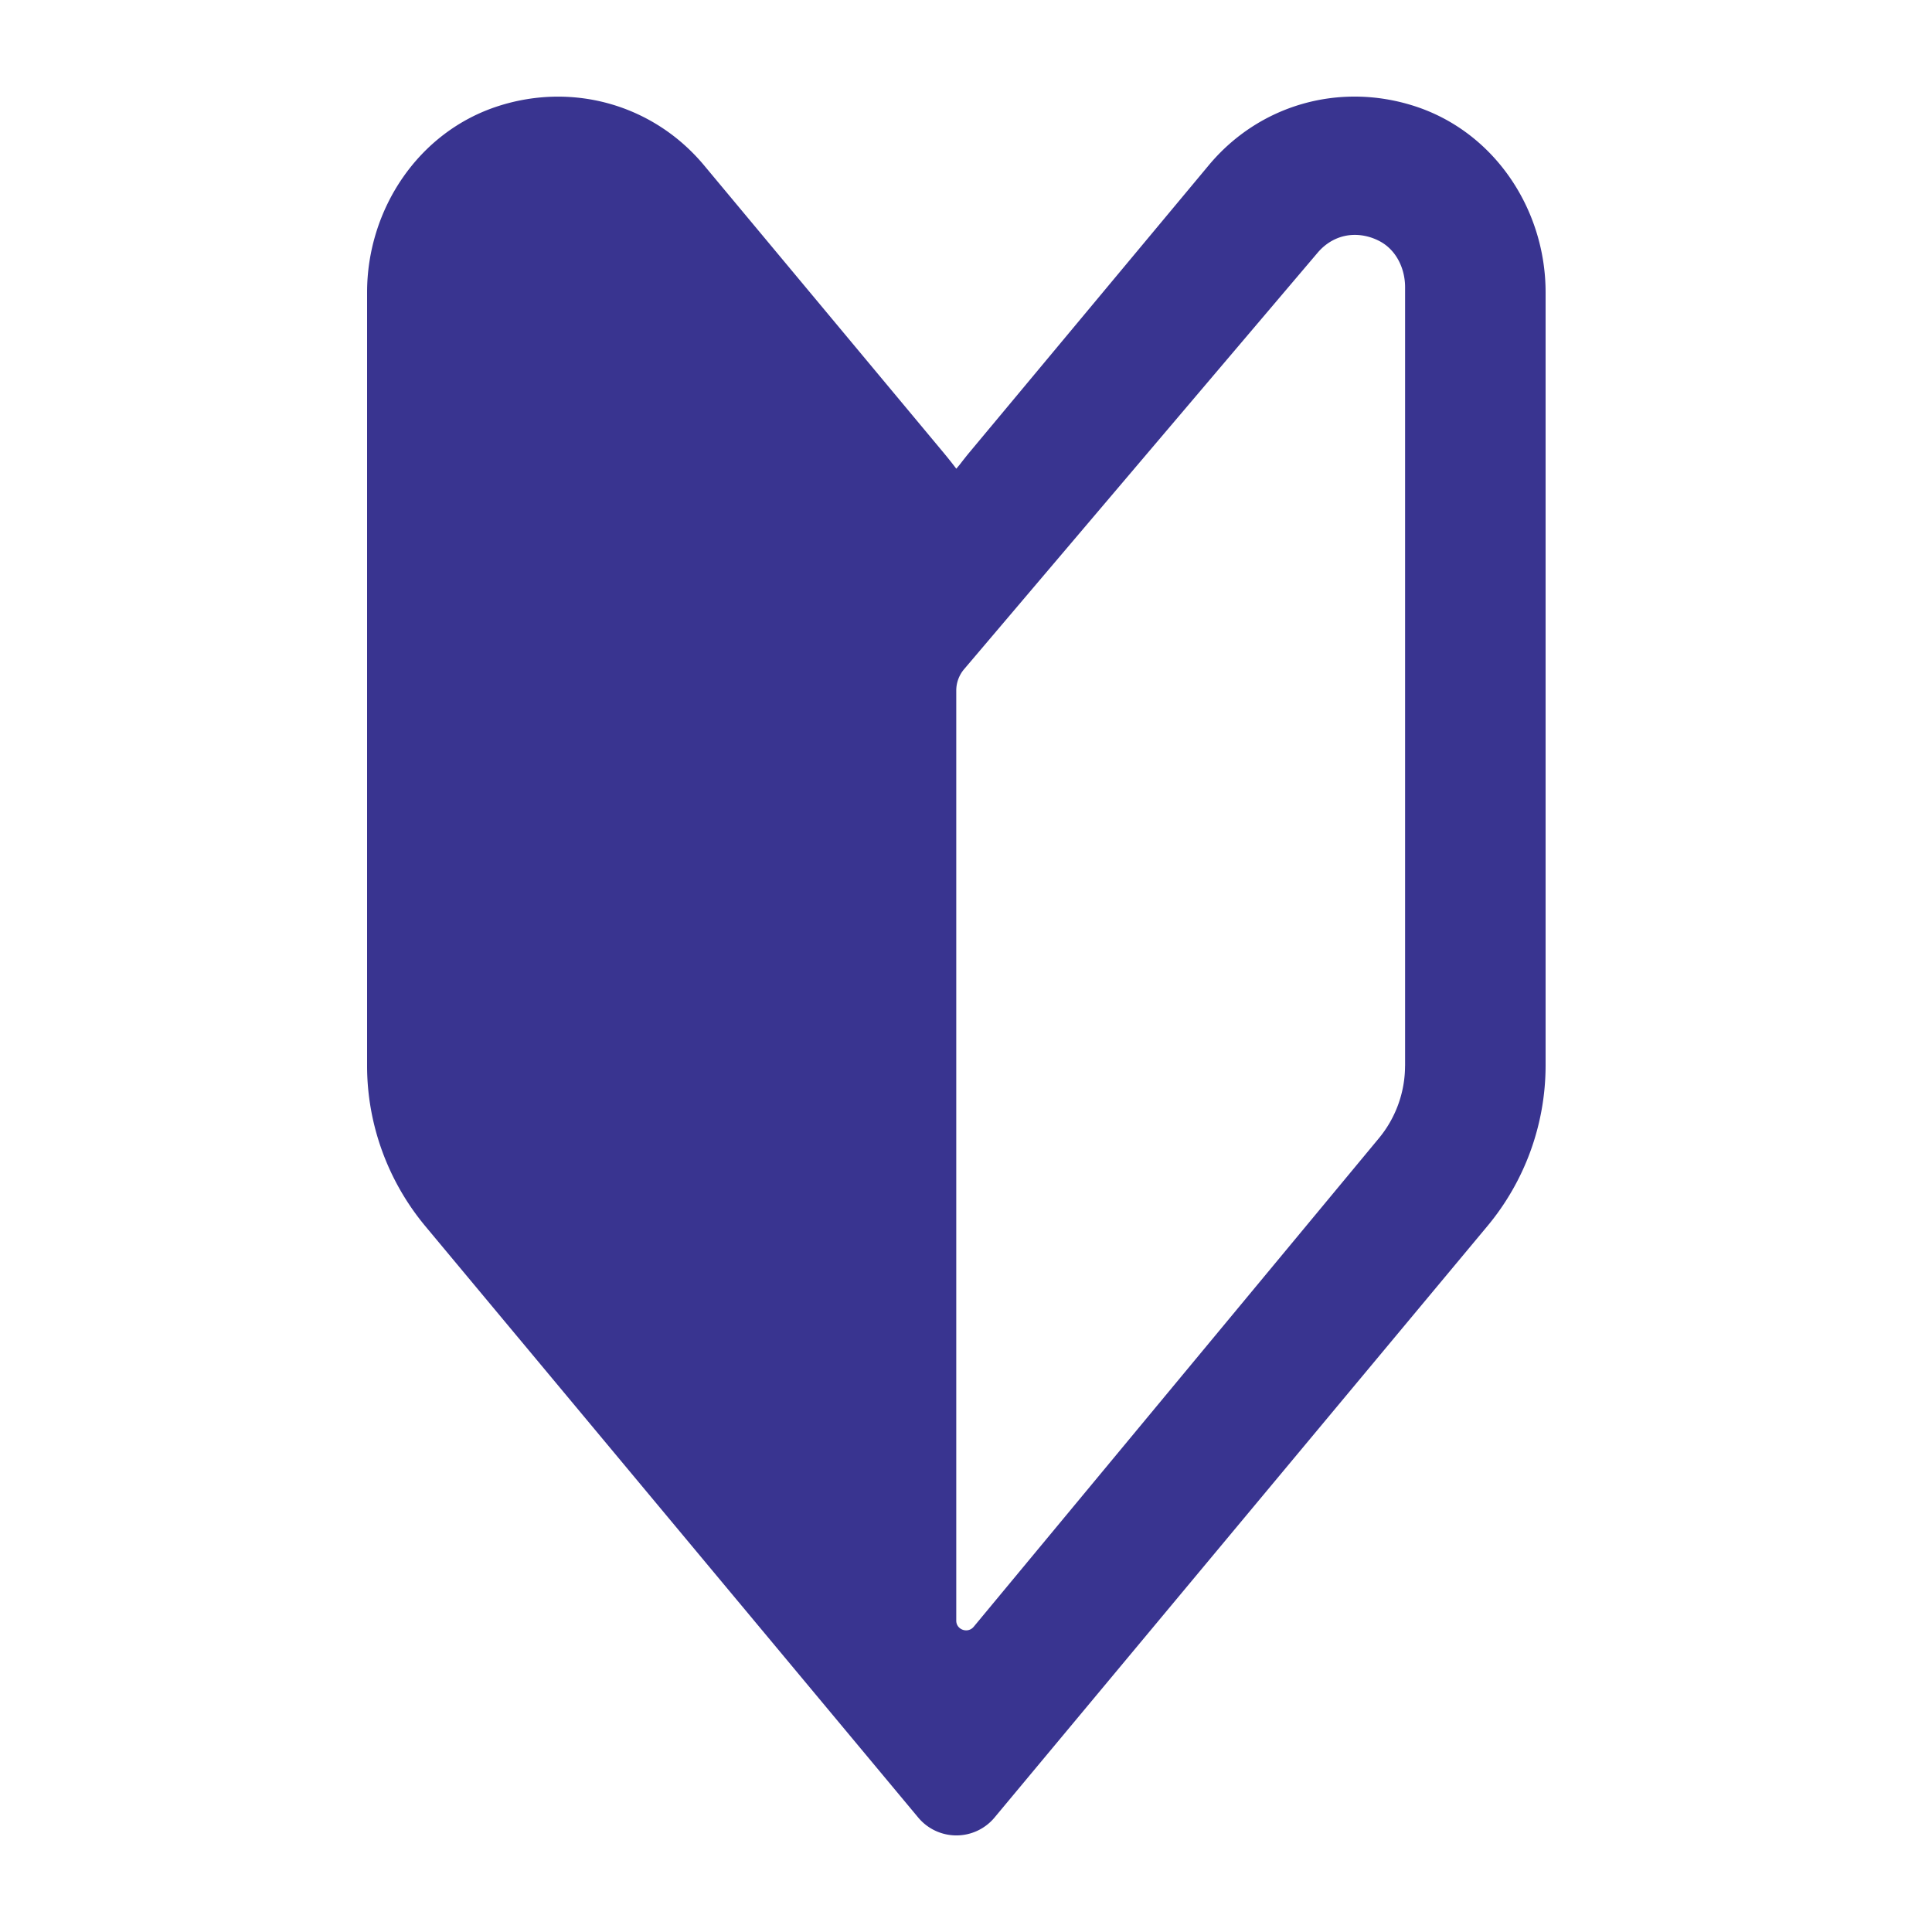 <svg width="100" height="100" fill="none" xmlns="http://www.w3.org/2000/svg"><path d="M73.185 5.482c-3.882-1.238-8.021-.049-10.622 3.074L50.241 23.34c-.205.243-.4.494-.596.746-.05.058-.094.115-.147.174a25.315 25.315 0 0 0-.733-.918L36.44 8.555c-2.608-3.124-6.756-4.31-10.637-3.068C21.65 6.817 19 10.841 19 15.137v40.027c0 3.023 1.073 5.973 3.02 8.309l25.515 30.612a2.57 2.57 0 0 0 3.934 0l25.51-30.612A13.005 13.005 0 0 0 80 55.164V15.132c0-4.3-2.655-8.324-6.815-9.65Zm-.46 49.682a5.89 5.89 0 0 1-1.371 3.772L50.398 84.202c-.303.364-.902.154-.902-.316V35.741c0-.404.144-.795.407-1.105L68.19 13.093c.505-.602 1.19-.935 1.935-.935.433 0 .887.112 1.3.334.854.458 1.302 1.417 1.302 2.372v40.3Z" fill="#393490"/></svg>